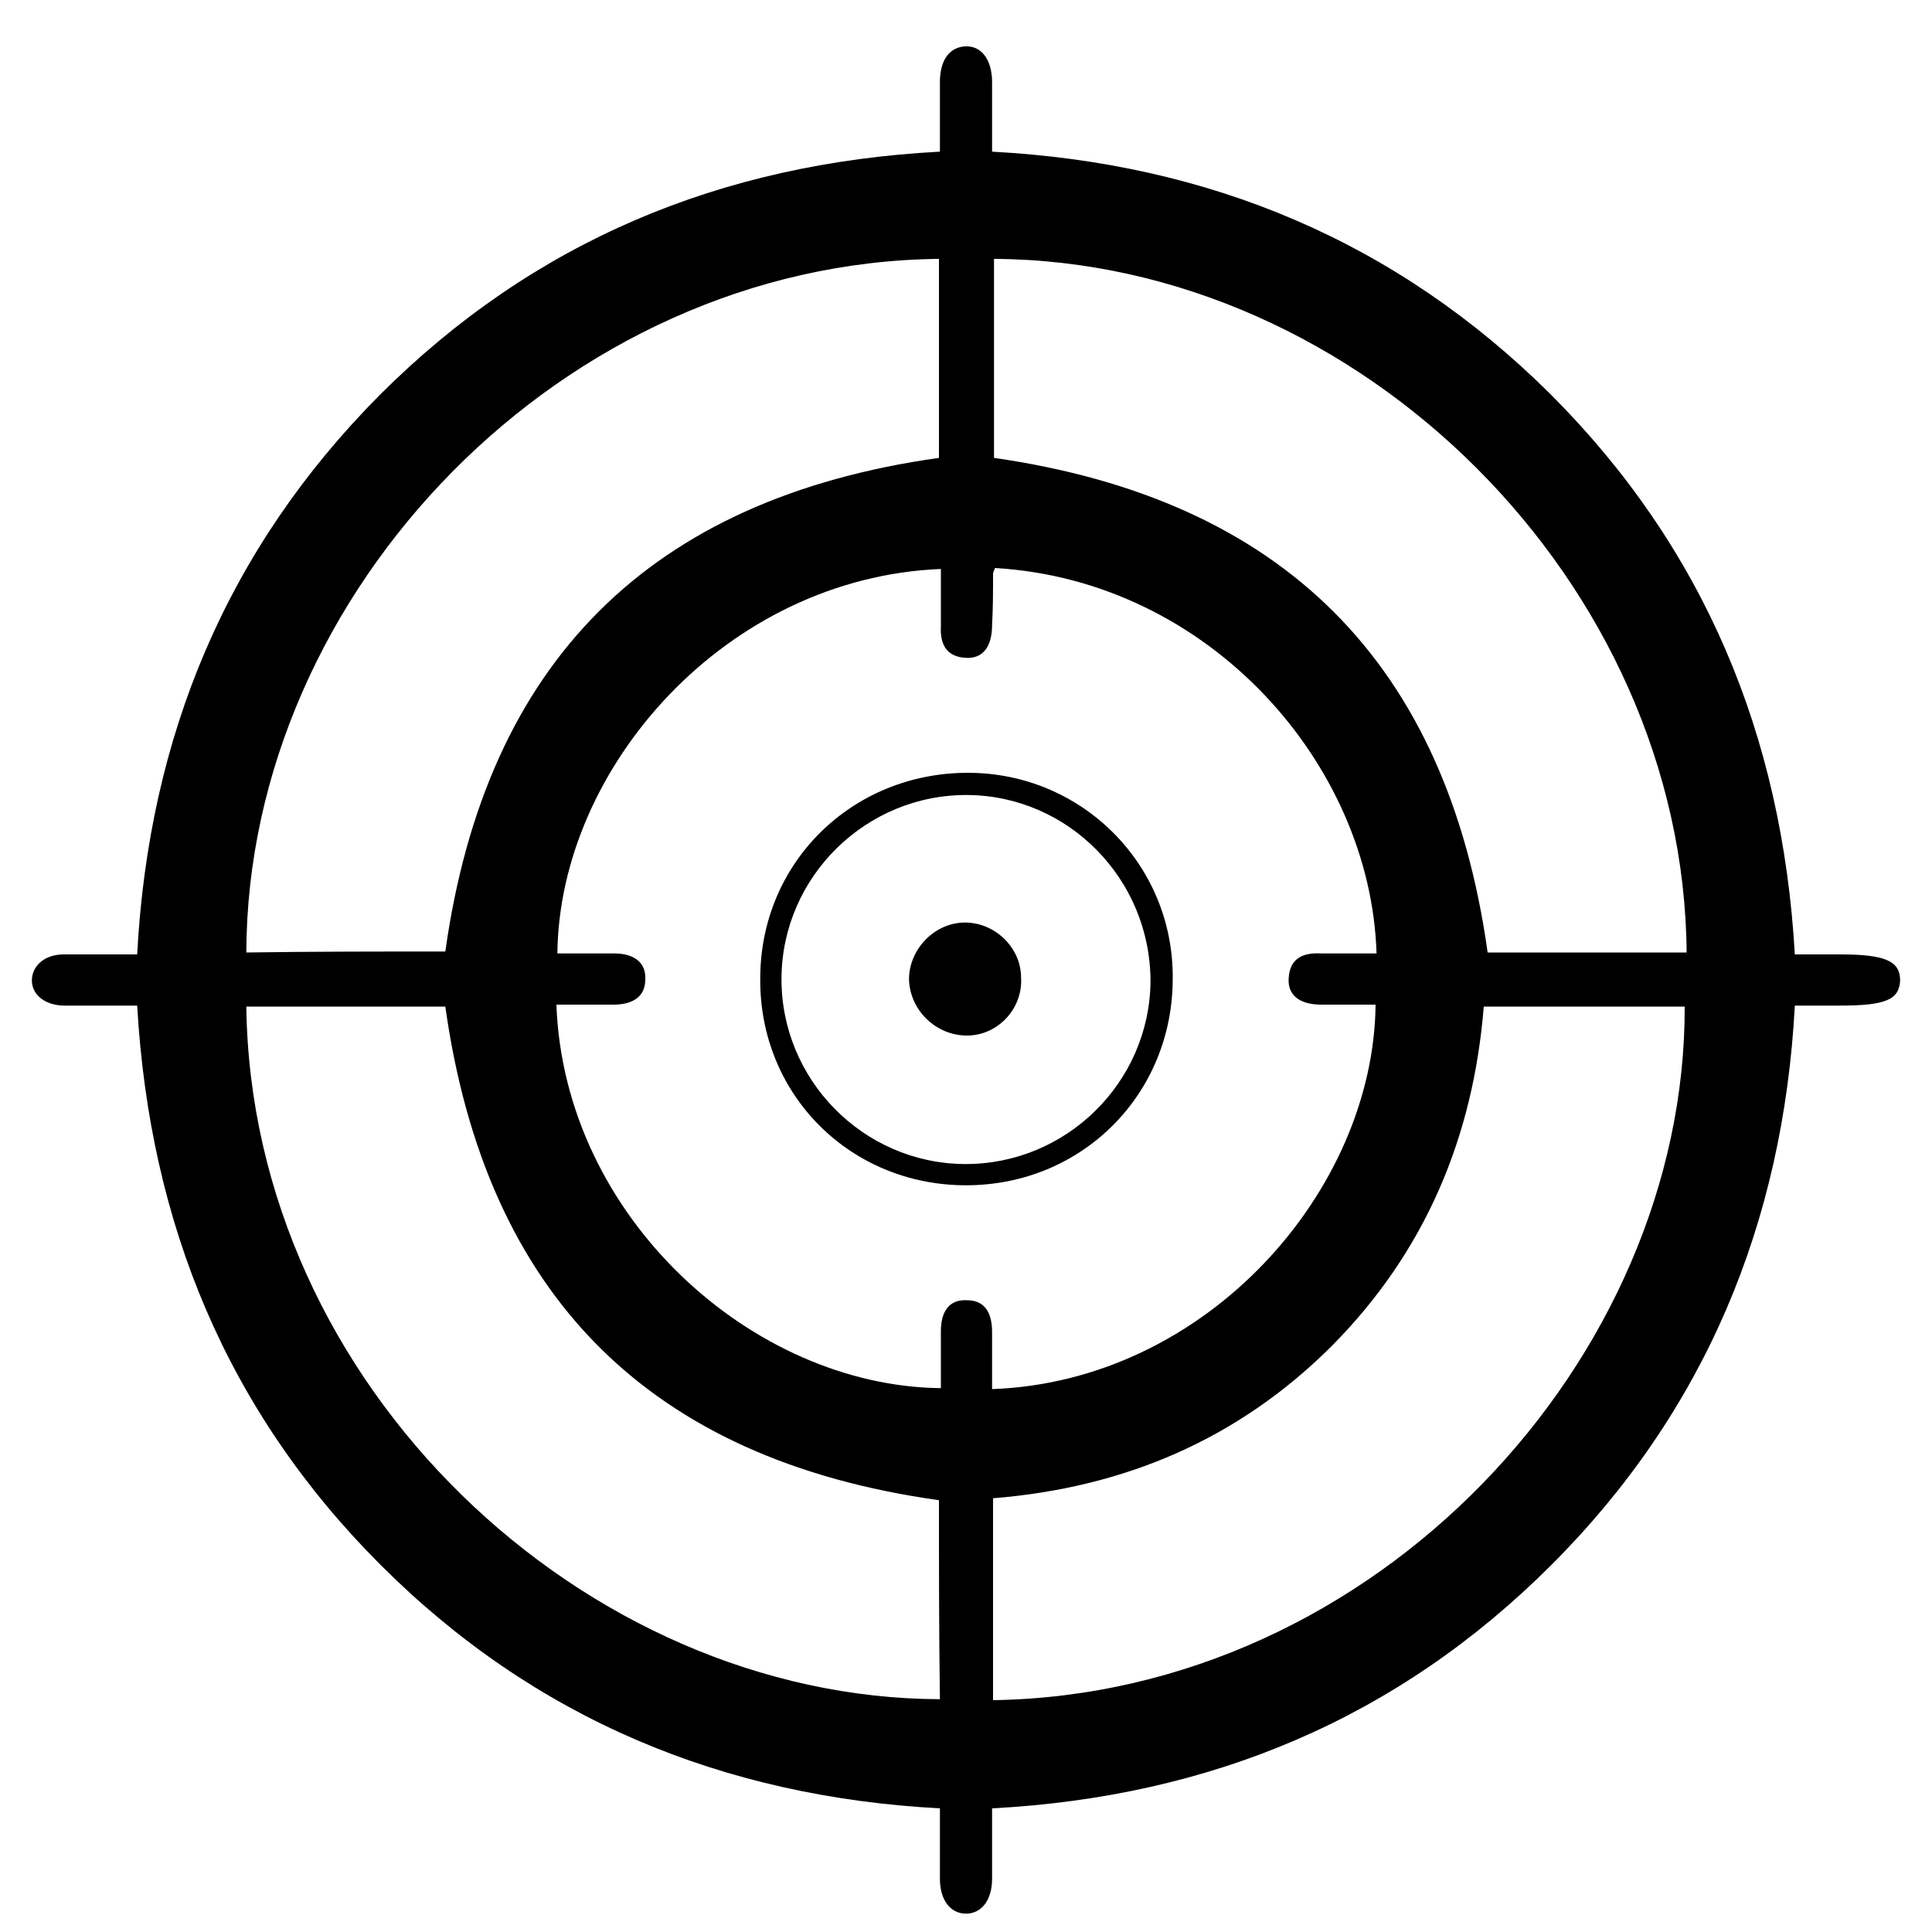<?xml version="1.0" encoding="utf-8"?>
<!-- Generator: Adobe Illustrator 24.0.1, SVG Export Plug-In . SVG Version: 6.00 Build 0)  -->
<svg version="1.1" id="Layer_1" xmlns="http://www.w3.org/2000/svg" xmlns:xlink="http://www.w3.org/1999/xlink" x="0px" y="0px"
	 viewBox="0 0 200 200" style="enable-background:new 0 0 200 200;" xml:space="preserve">
<g>
	<path d="M14.2,104.1c-2.7,0-5.1,0-7.5,0c-2,0-3.4-1.1-3.4-2.6c0-1.5,1.3-2.7,3.3-2.7c2.5,0,4.9,0,7.6,0c1.2-22.6,9.3-42,25.1-57.9
		c15.9-15.9,35.3-24,58-25.2c0-2.4,0-4.8,0-7.2c0-2.3,1-3.6,2.6-3.7c1.7-0.1,2.8,1.4,2.8,3.7c0,2.3,0,4.6,0,7.2
		c22.5,1.2,41.9,9.3,57.8,25.1c15.9,15.9,24,35.3,25.3,58c1.6,0,3.2,0,4.7,0c4.7,0,6.2,0.7,6.2,2.7c-0.1,2-1.5,2.6-6.3,2.6
		c-1.5,0-2.9,0-4.6,0c-1.2,22.5-9.3,42-25.2,57.9c-15.9,15.9-35.3,24-57.9,25.2c0,2.5,0,4.9,0,7.3c0,2.2-1.1,3.6-2.7,3.6
		c-1.6,0-2.7-1.4-2.7-3.6c0-2.3,0-4.7,0-7.3c-22.5-1.2-42-9.3-57.9-25.2C23.5,146.1,15.5,126.7,14.2,104.1z M103,58.8
		c-0.1,0.3-0.2,0.4-0.2,0.6c0,1.8,0,3.5-0.1,5.3c0,2.3-1,3.5-2.7,3.4c-2.1-0.1-2.7-1.5-2.6-3.3c0-1.9,0-3.9,0-5.9
		c-22.2,0.9-39.5,20.5-39.7,39.8c2,0,3.9,0,5.9,0c2.1,0,3.3,1,3.2,2.7c0,1.7-1.2,2.6-3.3,2.6c-2,0-3.9,0-5.9,0
		c0.8,22,20.3,39.5,39.8,39.7c0-2,0-3.9,0-5.9c0-2.2,1-3.3,2.7-3.2c1.7,0,2.6,1.1,2.6,3.3c0,2,0,3.9,0,5.9
		c22.2-0.8,39.5-20.5,39.7-39.8c-1.9,0-3.8,0-5.6,0c-2.3,0-3.5-1-3.4-2.7c0.1-2.1,1.5-2.7,3.3-2.6c1.9,0,3.9,0,5.8,0
		C141.9,79.1,125.2,60.1,103,58.8z M153.6,104.2c-1.1,13.6-6.1,25.4-15.7,35.1c-9.7,9.7-21.5,14.7-35.1,15.8c0,7.2,0,14.1,0,20.9
		c39.7-0.6,71.7-35.4,71.6-71.8C167.7,104.2,160.8,104.2,153.6,104.2z M46.1,98.5c4.2-30,21.2-46.9,51.1-51.1c0-6.8,0-13.7,0-20.6
		c-38.8,0.4-71.6,34.4-71.7,71.8C32.4,98.5,39.3,98.5,46.1,98.5z M97.2,155.3c-30-4.2-46.9-21.2-51.1-51.1c-6.8,0-13.7,0-20.6,0
		c0.5,39.3,35,71.6,71.8,71.7C97.2,169,97.2,162.1,97.2,155.3z M174.6,98.6c-0.3-38.2-33.8-71.6-71.7-71.8c0,6.9,0,13.8,0,20.6
		c29.9,4.3,46.9,21.2,51.1,51.2C160.7,98.6,167.6,98.6,174.6,98.6z"/>
	<path d="M78.7,101.3c0-12,9.5-21.3,21.5-21.3c11.8,0,21.3,9.5,21.2,21.3c0,12-9.4,21.4-21.4,21.4C88,122.7,78.6,113.3,78.7,101.3z
		 M99.8,120.5c10.5,0.1,19.2-8.4,19.3-18.9c0-10.6-8.5-19.2-18.9-19.3c-10.5-0.1-19.2,8.4-19.3,18.9
		C80.8,111.7,89.3,120.4,99.8,120.5z"/>
	<path d="M100.1,107.2c-3.2,0-5.9-2.6-6-5.8c0-3.2,2.7-5.9,5.8-5.9c3.1,0,5.8,2.6,5.8,5.7C105.9,104.4,103.3,107.2,100.1,107.2z"/>
</g>
</svg>
